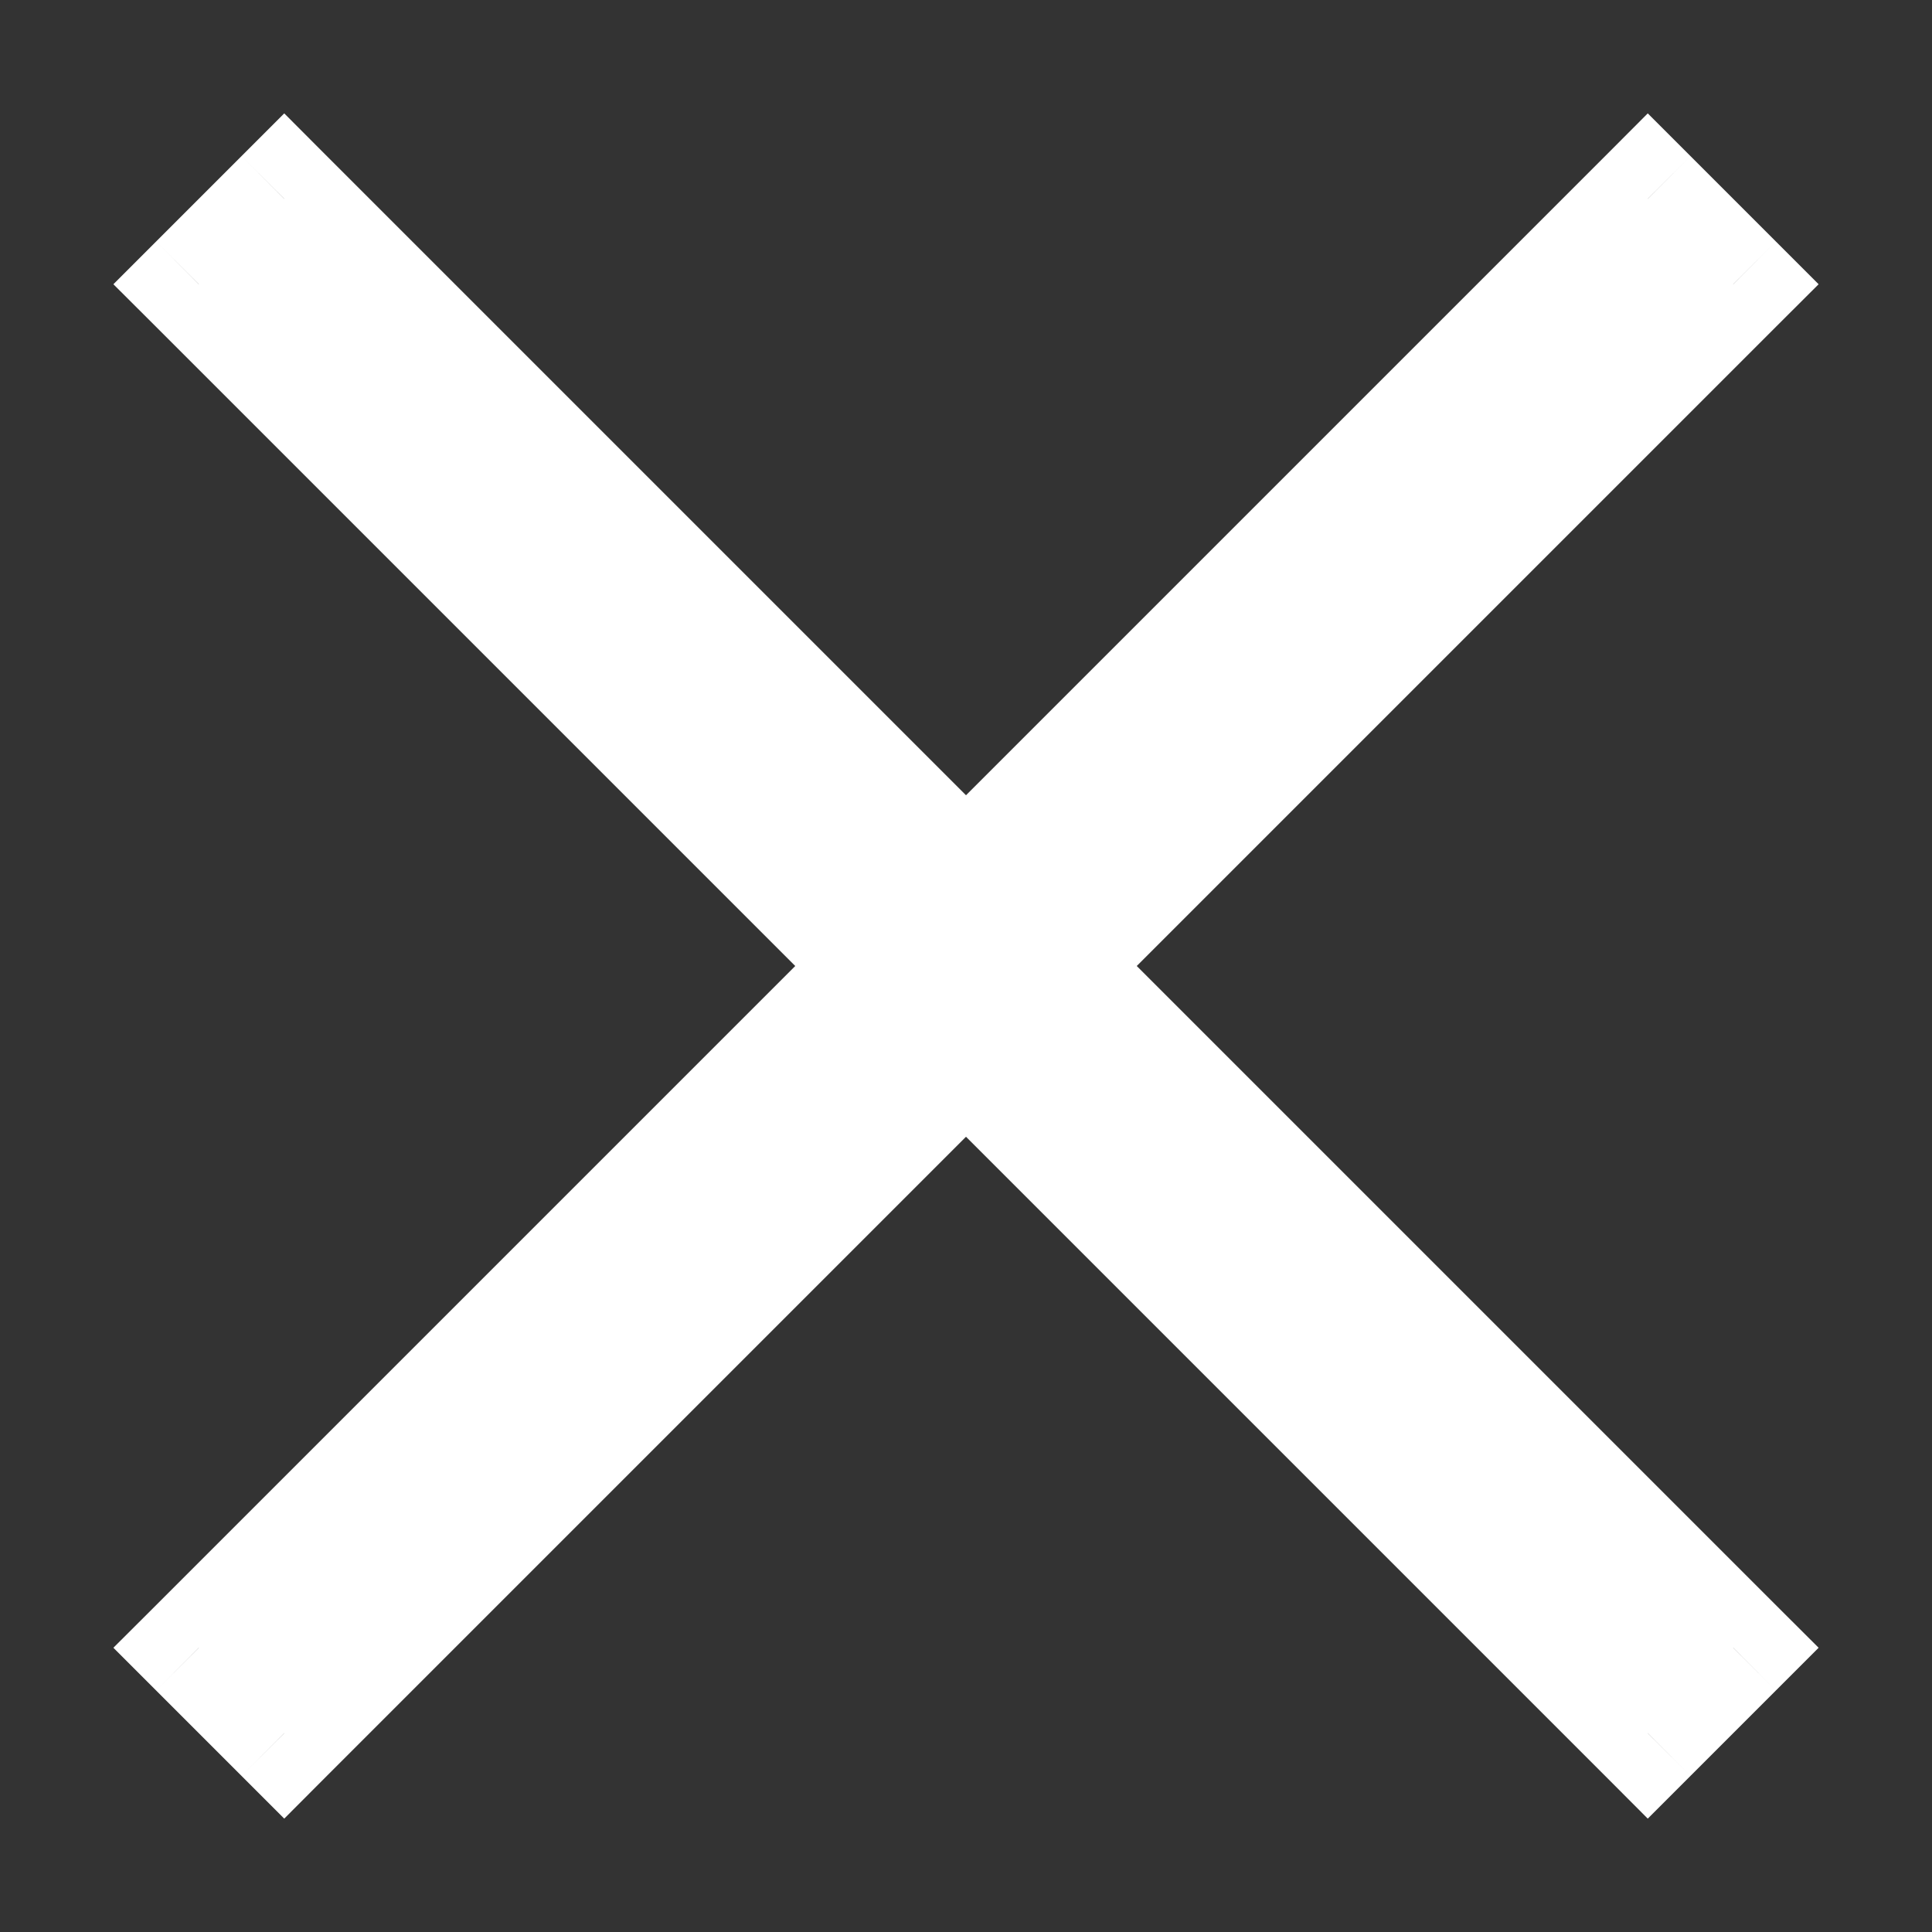 <svg width="16" height="16" viewBox="0 0 16 16" fill="none" xmlns="http://www.w3.org/2000/svg">
<rect x="0" y="0" width="16" height="16" fill="#333333" stroke="none"/>
<path d="M1.646 2.354L1.293 2L0.939 2.354L1.293 2.707L1.646 2.354ZM13.646 14.354L13.293 14.707L13.646 15.061L14 14.707L13.646 14.354ZM2.354 1.646L2.707 1.293L2.354 0.939L2 1.293L2.354 1.646ZM14.354 13.646L14.707 14L15.061 13.646L14.707 13.293L14.354 13.646ZM13.646 1.646L14 1.293L13.646 0.939L13.293 1.293L13.646 1.646ZM1.646 13.646L1.293 13.293L0.939 13.646L1.293 14L1.646 13.646ZM14.354 2.354L14.707 2.707L15.061 2.354L14.707 2L14.354 2.354ZM2.354 14.354L2 14.707L2.354 15.061L2.707 14.707L2.354 14.354ZM1.293 2.707L13.293 14.707L14 14L2 2L1.293 2.707ZM2 1.293L1.293 2L2 2.707L2.707 2L2 1.293ZM14.707 13.293L2.707 1.293L2 2L14 14L14.707 13.293ZM14 14.707L14.707 14L14 13.293L13.293 14L14 14.707ZM13.293 1.293L1.293 13.293L2 14L14 2L13.293 1.293ZM14.707 2L14 1.293L13.293 2L14 2.707L14.707 2ZM2.707 14.707L14.707 2.707L14 2L2 14L2.707 14.707ZM1.293 14L2 14.707L2.707 14L2 13.293L1.293 14Z" fill="white"/>
</svg>
